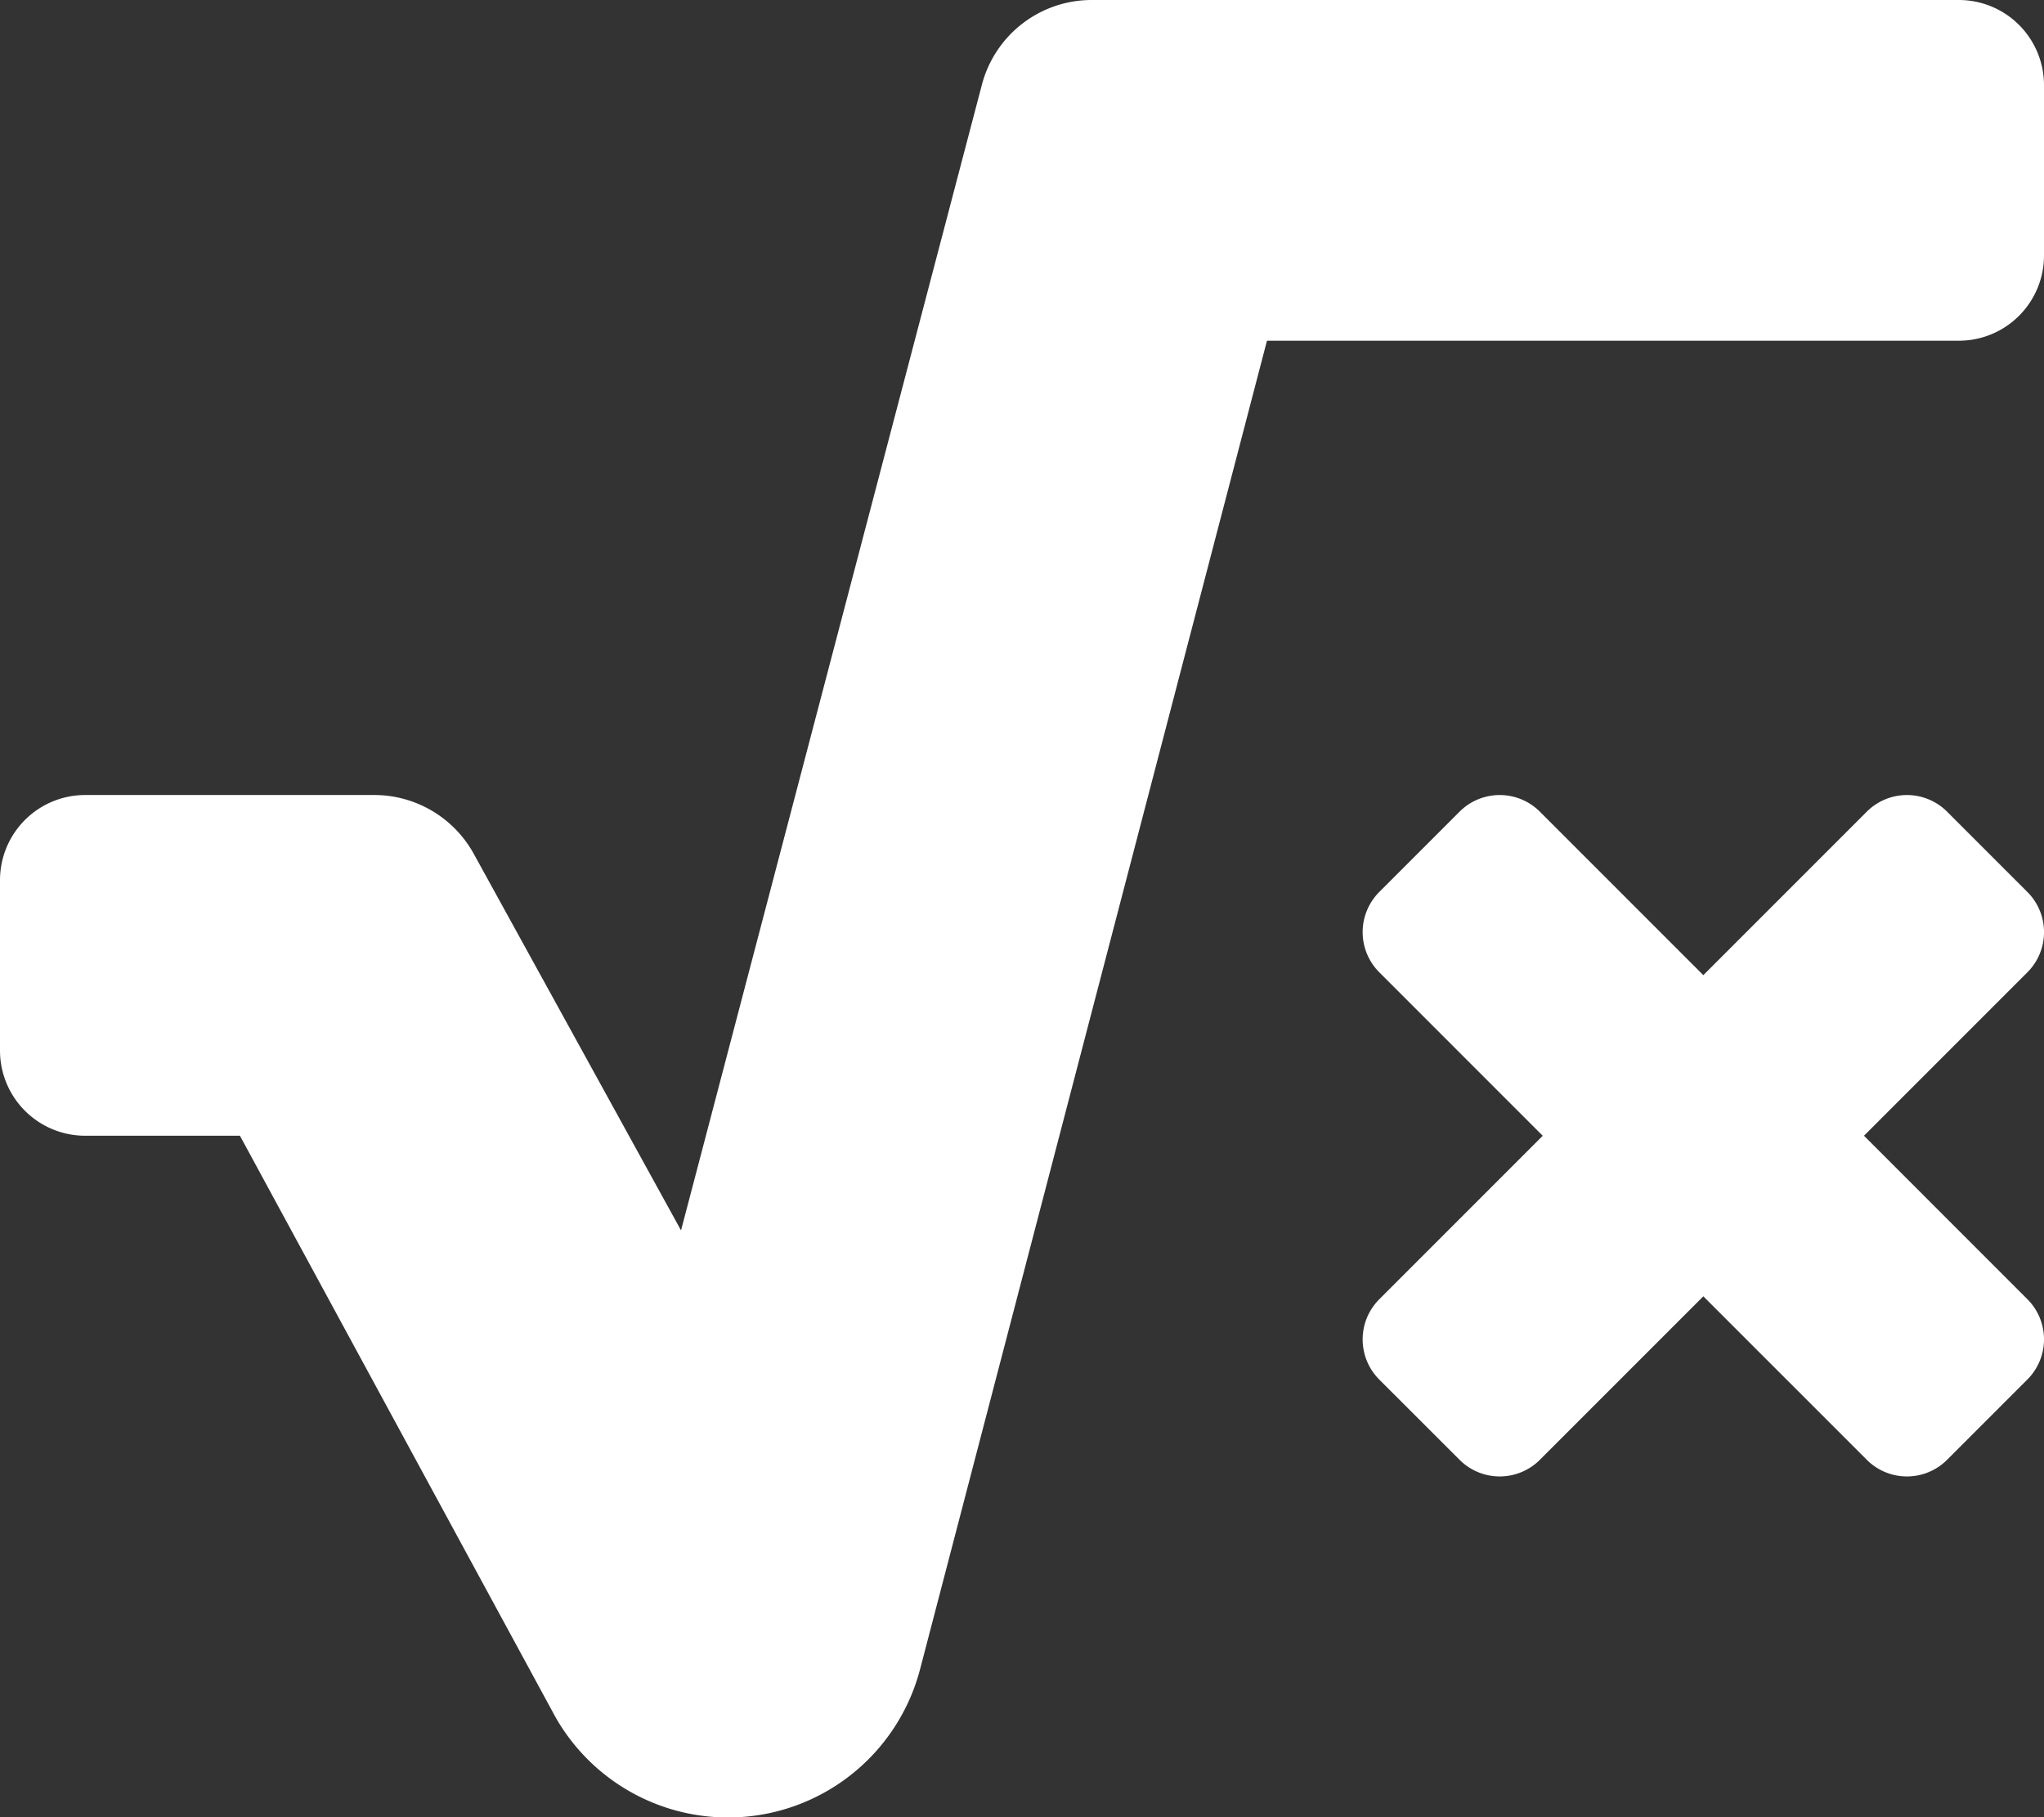 <?xml version="1.0" encoding="UTF-8"?>
<svg xmlns="http://www.w3.org/2000/svg" width="60.75" height="54" viewBox="0 0 60.75 54">
  <rect x="0" y="0" width="60.75" height="54" fill="#333333" stroke="none"/>
  <path id="square-root-alt-solid" d="M60.255,26.505,57.87,24.12a1.688,1.688,0,0,0-2.387,0l-4.858,4.858L45.767,24.12a1.688,1.688,0,0,0-2.387,0l-2.386,2.386a1.688,1.688,0,0,0,0,2.387l4.858,4.858-4.858,4.858a1.688,1.688,0,0,0,0,2.387L43.38,43.38a1.688,1.688,0,0,0,2.387,0l4.858-4.858,4.858,4.858a1.688,1.688,0,0,0,2.387,0l2.386-2.386a1.688,1.688,0,0,0,0-2.387L55.4,33.75l4.858-4.858A1.688,1.688,0,0,0,60.255,26.505ZM58.219,0H32.447a3.374,3.374,0,0,0-3.264,2.518L20.241,36.563l-6.16-11.19a3.376,3.376,0,0,0-2.956-1.748H2.531A2.531,2.531,0,0,0,0,26.156v5.063A2.532,2.532,0,0,0,2.531,33.75h4.6l9.374,17.268A5.9,5.9,0,0,0,27.34,49.625l10.316-39.5H58.219A2.532,2.532,0,0,0,60.75,7.594V2.531A2.531,2.531,0,0,0,58.219,0Z" fill="#fff"></path>
</svg>
